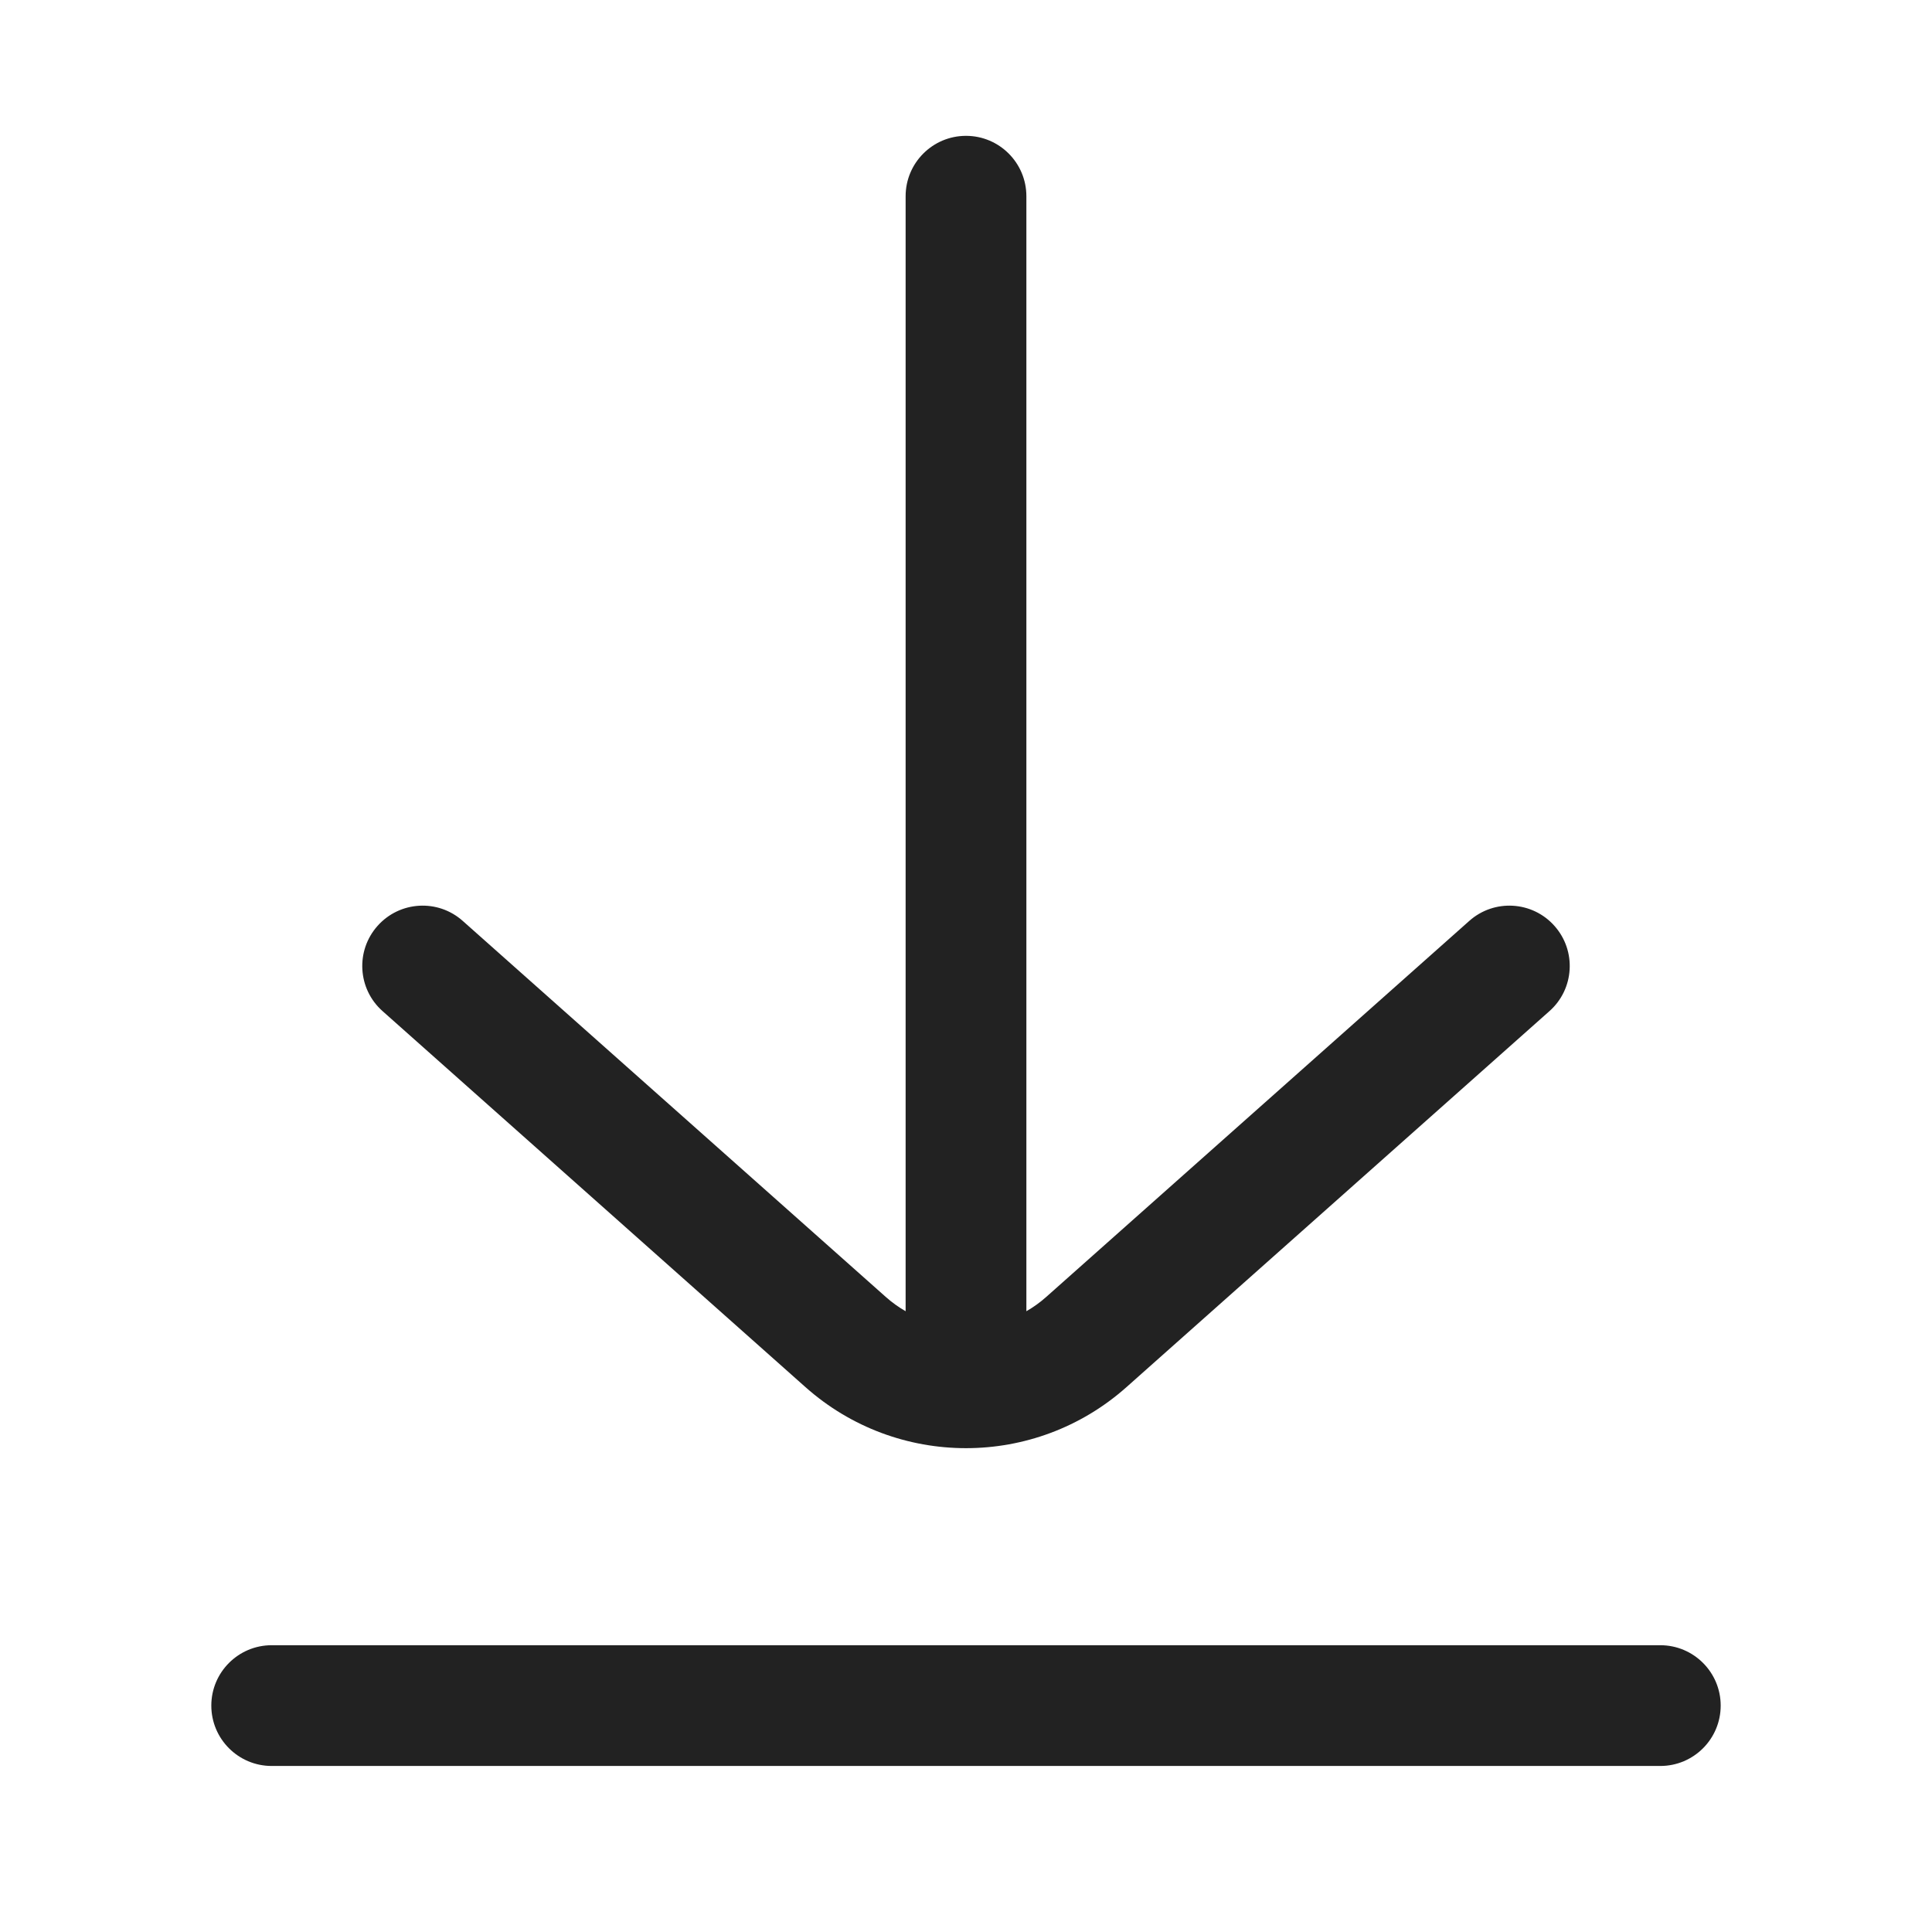 <svg width="32" height="32" viewBox="0 0 32 32" fill="none" xmlns="http://www.w3.org/2000/svg">
<path d="M16 2.25C16.552 2.25 17 2.698 17 3.25V21.718C17.115 21.652 17.226 21.573 17.329 21.481L24.336 15.253C24.748 14.886 25.381 14.923 25.747 15.336C26.114 15.748 26.077 16.381 25.664 16.747L18.657 22.976C17.142 24.323 14.858 24.323 13.342 22.976L6.336 16.747C5.923 16.381 5.886 15.748 6.253 15.336C6.62 14.923 7.252 14.886 7.664 15.253L14.671 21.481C14.774 21.573 14.885 21.652 15 21.718V3.25C15 2.698 15.448 2.25 16 2.25Z" fill="#222222"/>
<path d="M3.5 28.25C3.5 27.698 3.948 27.25 4.5 27.25H27.5C28.052 27.25 28.5 27.698 28.5 28.25C28.5 28.802 28.052 29.25 27.5 29.25H4.5C3.948 29.25 3.5 28.802 3.5 28.25Z" fill="#222222"/>
</svg>
